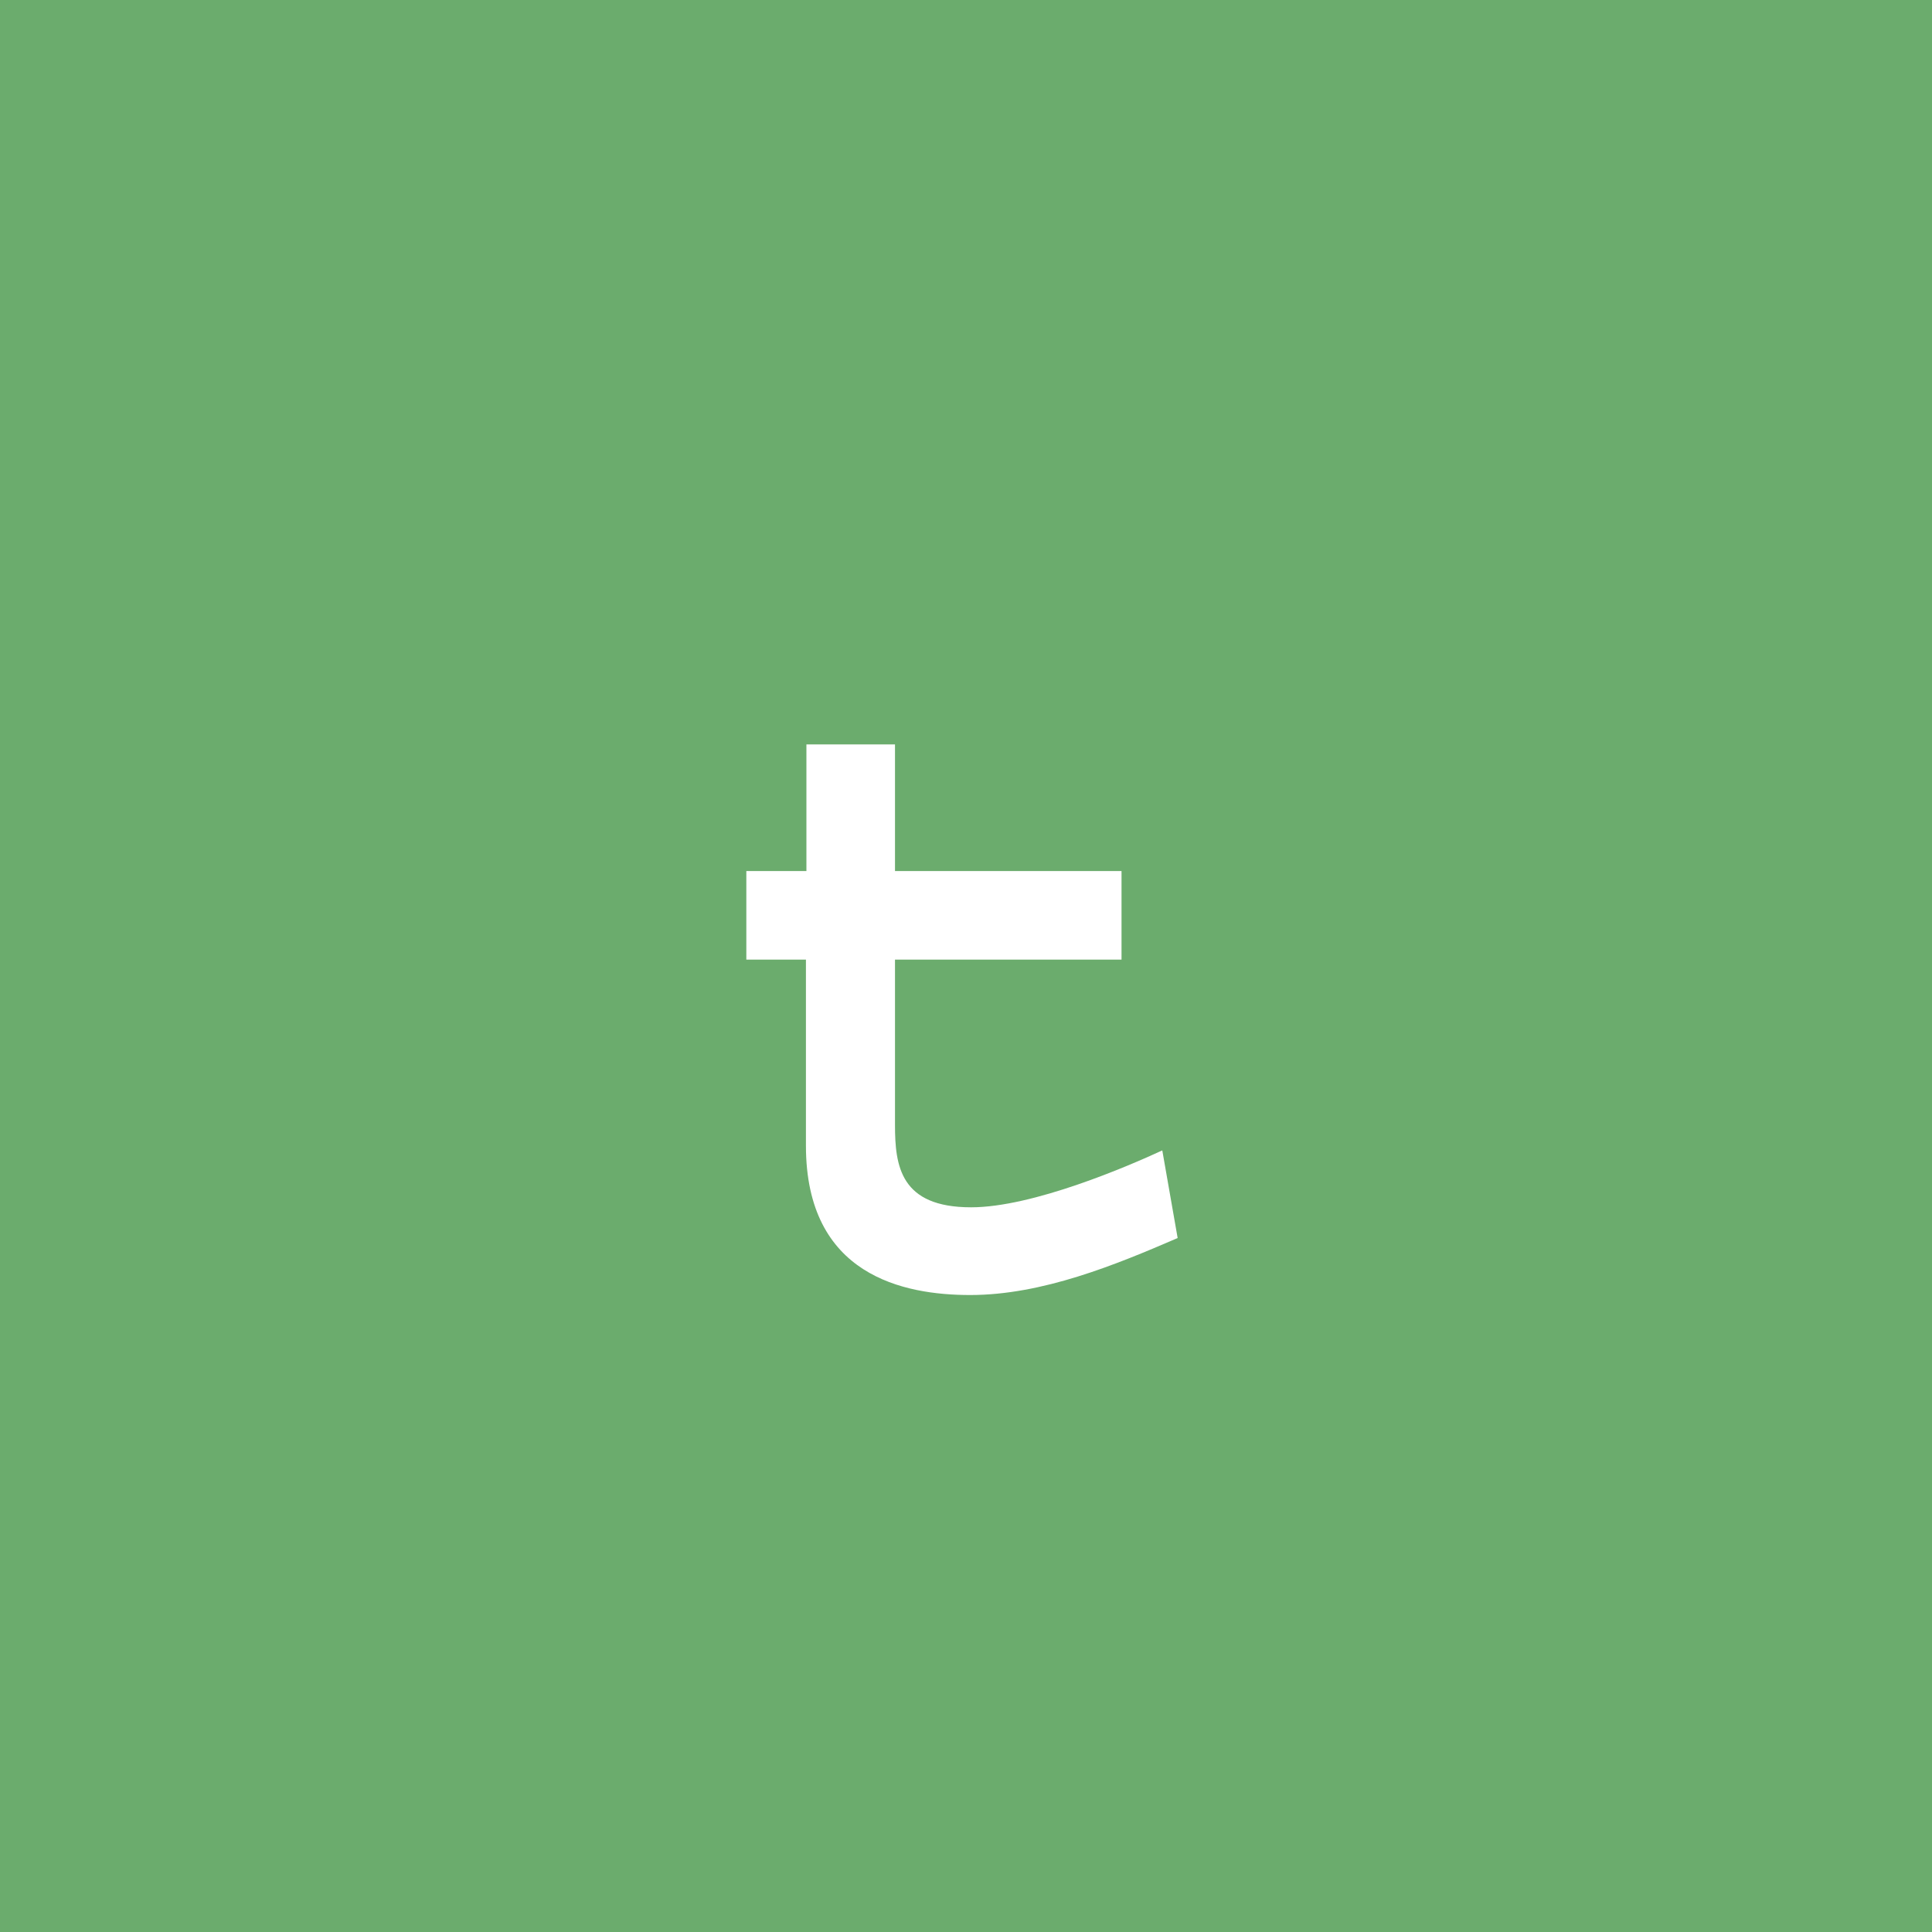 <svg xmlns="http://www.w3.org/2000/svg" viewBox="0 0 200 200"><defs><style>.cls-1{fill:#6bac6d;}.cls-2{fill:#fff;}</style></defs><g id="レイヤー_2" data-name="レイヤー 2"><g id="レイヤー_1-2" data-name="レイヤー 1"><rect class="cls-1" width="200" height="200"/><path class="cls-2" d="M100.43,134.06c-6.86,0-17-2-17-15.46V99.34H77.26V90.17h6.22V77.06h9.17V90.17H116.1v9.17H92.65v17.12c0,4.24.55,8.52,7.88,8.52,6.4,0,16.31-4.28,19.79-5.89l1.59,9.07c-6.41,2.77-14,5.9-21.48,5.9"/></g></g></svg>